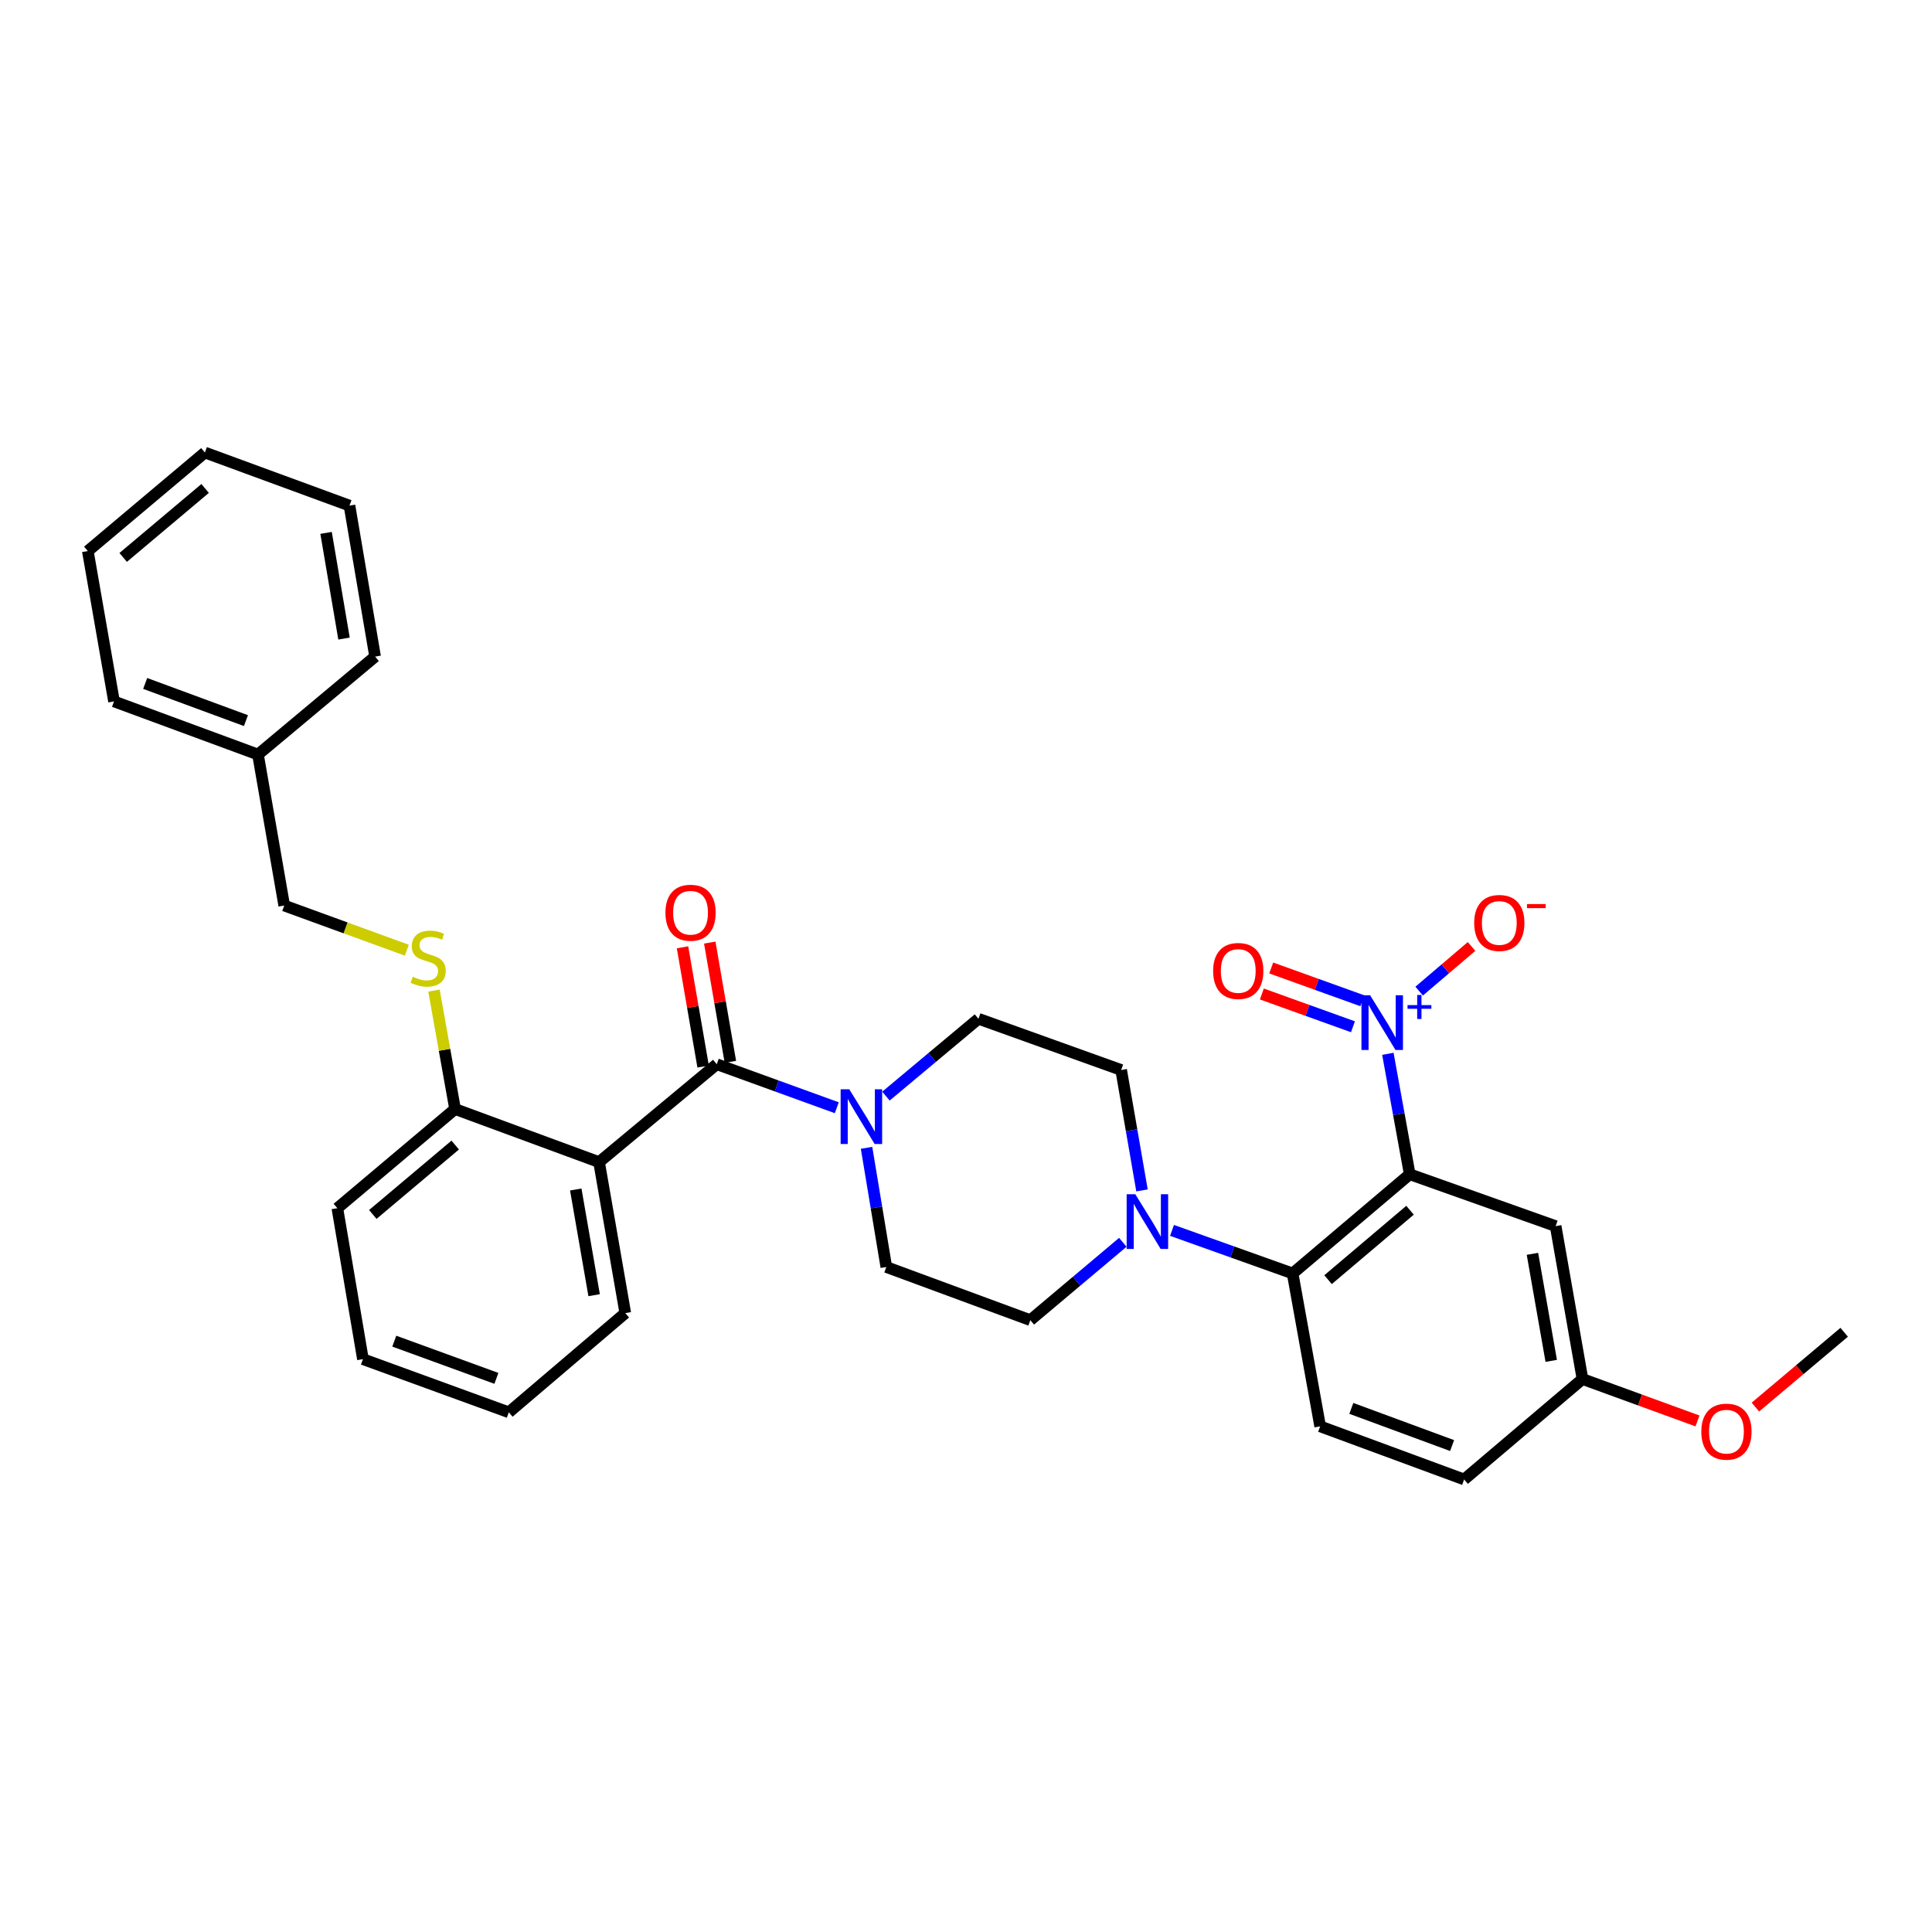 <?xml version='1.0' encoding='iso-8859-1'?>
<svg version='1.1' baseProfile='full'
              xmlns='http://www.w3.org/2000/svg'
                      xmlns:rdkit='http://www.rdkit.org/xml'
                      xmlns:xlink='http://www.w3.org/1999/xlink'
                  xml:space='preserve'
width='1000px' height='1000px' viewBox='0 0 1000 1000'>
<!-- END OF HEADER -->
<rect style='opacity:1.0;fill:#FFFFFF;stroke:none' width='1000' height='1000' x='0' y='0'> </rect>
<path class='bond-0' d='M 729.673,607.798 L 724.017,576.626' style='fill:none;fill-rule:evenodd;stroke:#000000;stroke-width:6px;stroke-linecap:butt;stroke-linejoin:miter;stroke-opacity:1' />
<path class='bond-0' d='M 724.017,576.626 L 718.36,545.455' style='fill:none;fill-rule:evenodd;stroke:#0000FF;stroke-width:6px;stroke-linecap:butt;stroke-linejoin:miter;stroke-opacity:1' />
<path class='bond-3' d='M 729.673,607.798 L 669.061,659.133' style='fill:none;fill-rule:evenodd;stroke:#000000;stroke-width:6px;stroke-linecap:butt;stroke-linejoin:miter;stroke-opacity:1' />
<path class='bond-3' d='M 729.829,626.417 L 687.401,662.351' style='fill:none;fill-rule:evenodd;stroke:#000000;stroke-width:6px;stroke-linecap:butt;stroke-linejoin:miter;stroke-opacity:1' />
<path class='bond-6' d='M 729.673,607.798 L 805.198,634.634' style='fill:none;fill-rule:evenodd;stroke:#000000;stroke-width:6px;stroke-linecap:butt;stroke-linejoin:miter;stroke-opacity:1' />
<path class='bond-9' d='M 734.552,513.001 L 748.115,501.441' style='fill:none;fill-rule:evenodd;stroke:#0000FF;stroke-width:6px;stroke-linecap:butt;stroke-linejoin:miter;stroke-opacity:1' />
<path class='bond-9' d='M 748.115,501.441 L 761.678,489.881' style='fill:none;fill-rule:evenodd;stroke:#FF0000;stroke-width:6px;stroke-linecap:butt;stroke-linejoin:miter;stroke-opacity:1' />
<path class='bond-10' d='M 705.131,517.992 L 681.554,509.508' style='fill:none;fill-rule:evenodd;stroke:#0000FF;stroke-width:6px;stroke-linecap:butt;stroke-linejoin:miter;stroke-opacity:1' />
<path class='bond-10' d='M 681.554,509.508 L 657.978,501.025' style='fill:none;fill-rule:evenodd;stroke:#FF0000;stroke-width:6px;stroke-linecap:butt;stroke-linejoin:miter;stroke-opacity:1' />
<path class='bond-10' d='M 700.287,531.455 L 676.71,522.972' style='fill:none;fill-rule:evenodd;stroke:#0000FF;stroke-width:6px;stroke-linecap:butt;stroke-linejoin:miter;stroke-opacity:1' />
<path class='bond-10' d='M 676.71,522.972 L 653.133,514.488' style='fill:none;fill-rule:evenodd;stroke:#FF0000;stroke-width:6px;stroke-linecap:butt;stroke-linejoin:miter;stroke-opacity:1' />
<path class='bond-1' d='M 370.994,550.834 L 402.057,562.099' style='fill:none;fill-rule:evenodd;stroke:#000000;stroke-width:6px;stroke-linecap:butt;stroke-linejoin:miter;stroke-opacity:1' />
<path class='bond-1' d='M 402.057,562.099 L 433.12,573.364' style='fill:none;fill-rule:evenodd;stroke:#0000FF;stroke-width:6px;stroke-linecap:butt;stroke-linejoin:miter;stroke-opacity:1' />
<path class='bond-2' d='M 370.994,550.834 L 310.072,601.51' style='fill:none;fill-rule:evenodd;stroke:#000000;stroke-width:6px;stroke-linecap:butt;stroke-linejoin:miter;stroke-opacity:1' />
<path class='bond-12' d='M 378.044,549.616 L 372.707,518.747' style='fill:none;fill-rule:evenodd;stroke:#000000;stroke-width:6px;stroke-linecap:butt;stroke-linejoin:miter;stroke-opacity:1' />
<path class='bond-12' d='M 372.707,518.747 L 367.37,487.878' style='fill:none;fill-rule:evenodd;stroke:#FF0000;stroke-width:6px;stroke-linecap:butt;stroke-linejoin:miter;stroke-opacity:1' />
<path class='bond-12' d='M 363.944,552.053 L 358.608,521.184' style='fill:none;fill-rule:evenodd;stroke:#000000;stroke-width:6px;stroke-linecap:butt;stroke-linejoin:miter;stroke-opacity:1' />
<path class='bond-12' d='M 358.608,521.184 L 353.271,490.315' style='fill:none;fill-rule:evenodd;stroke:#FF0000;stroke-width:6px;stroke-linecap:butt;stroke-linejoin:miter;stroke-opacity:1' />
<path class='bond-7' d='M 310.072,601.51 L 235.541,574.038' style='fill:none;fill-rule:evenodd;stroke:#000000;stroke-width:6px;stroke-linecap:butt;stroke-linejoin:miter;stroke-opacity:1' />
<path class='bond-20' d='M 310.072,601.51 L 323.649,679.658' style='fill:none;fill-rule:evenodd;stroke:#000000;stroke-width:6px;stroke-linecap:butt;stroke-linejoin:miter;stroke-opacity:1' />
<path class='bond-20' d='M 298.012,615.681 L 307.515,670.385' style='fill:none;fill-rule:evenodd;stroke:#000000;stroke-width:6px;stroke-linecap:butt;stroke-linejoin:miter;stroke-opacity:1' />
<path class='bond-5' d='M 669.061,659.133 L 637.846,647.992' style='fill:none;fill-rule:evenodd;stroke:#000000;stroke-width:6px;stroke-linecap:butt;stroke-linejoin:miter;stroke-opacity:1' />
<path class='bond-5' d='M 637.846,647.992 L 606.63,636.85' style='fill:none;fill-rule:evenodd;stroke:#0000FF;stroke-width:6px;stroke-linecap:butt;stroke-linejoin:miter;stroke-opacity:1' />
<path class='bond-8' d='M 669.061,659.133 L 683.314,738.282' style='fill:none;fill-rule:evenodd;stroke:#000000;stroke-width:6px;stroke-linecap:butt;stroke-linejoin:miter;stroke-opacity:1' />
<path class='bond-4' d='M 458.565,567.349 L 482.506,547.331' style='fill:none;fill-rule:evenodd;stroke:#0000FF;stroke-width:6px;stroke-linecap:butt;stroke-linejoin:miter;stroke-opacity:1' />
<path class='bond-4' d='M 482.506,547.331 L 506.447,527.313' style='fill:none;fill-rule:evenodd;stroke:#000000;stroke-width:6px;stroke-linecap:butt;stroke-linejoin:miter;stroke-opacity:1' />
<path class='bond-33' d='M 448.527,594.113 L 453.643,624.962' style='fill:none;fill-rule:evenodd;stroke:#0000FF;stroke-width:6px;stroke-linecap:butt;stroke-linejoin:miter;stroke-opacity:1' />
<path class='bond-33' d='M 453.643,624.962 L 458.76,655.81' style='fill:none;fill-rule:evenodd;stroke:#000000;stroke-width:6px;stroke-linecap:butt;stroke-linejoin:miter;stroke-opacity:1' />
<path class='bond-15' d='M 581.175,643.013 L 557.237,663.163' style='fill:none;fill-rule:evenodd;stroke:#0000FF;stroke-width:6px;stroke-linecap:butt;stroke-linejoin:miter;stroke-opacity:1' />
<path class='bond-15' d='M 557.237,663.163 L 533.299,683.314' style='fill:none;fill-rule:evenodd;stroke:#000000;stroke-width:6px;stroke-linecap:butt;stroke-linejoin:miter;stroke-opacity:1' />
<path class='bond-16' d='M 591.099,616.154 L 585.704,584.988' style='fill:none;fill-rule:evenodd;stroke:#0000FF;stroke-width:6px;stroke-linecap:butt;stroke-linejoin:miter;stroke-opacity:1' />
<path class='bond-16' d='M 585.704,584.988 L 580.31,553.823' style='fill:none;fill-rule:evenodd;stroke:#000000;stroke-width:6px;stroke-linecap:butt;stroke-linejoin:miter;stroke-opacity:1' />
<path class='bond-17' d='M 805.198,634.634 L 819.093,713.783' style='fill:none;fill-rule:evenodd;stroke:#000000;stroke-width:6px;stroke-linecap:butt;stroke-linejoin:miter;stroke-opacity:1' />
<path class='bond-17' d='M 793.189,648.98 L 802.916,704.385' style='fill:none;fill-rule:evenodd;stroke:#000000;stroke-width:6px;stroke-linecap:butt;stroke-linejoin:miter;stroke-opacity:1' />
<path class='bond-11' d='M 235.541,574.038 L 230.086,543.377' style='fill:none;fill-rule:evenodd;stroke:#000000;stroke-width:6px;stroke-linecap:butt;stroke-linejoin:miter;stroke-opacity:1' />
<path class='bond-11' d='M 230.086,543.377 L 224.631,512.716' style='fill:none;fill-rule:evenodd;stroke:#CCCC00;stroke-width:6px;stroke-linecap:butt;stroke-linejoin:miter;stroke-opacity:1' />
<path class='bond-23' d='M 235.541,574.038 L 174.612,625.357' style='fill:none;fill-rule:evenodd;stroke:#000000;stroke-width:6px;stroke-linecap:butt;stroke-linejoin:miter;stroke-opacity:1' />
<path class='bond-23' d='M 235.619,592.68 L 192.969,628.603' style='fill:none;fill-rule:evenodd;stroke:#000000;stroke-width:6px;stroke-linecap:butt;stroke-linejoin:miter;stroke-opacity:1' />
<path class='bond-32' d='M 683.314,738.282 L 757.829,765.77' style='fill:none;fill-rule:evenodd;stroke:#000000;stroke-width:6px;stroke-linecap:butt;stroke-linejoin:miter;stroke-opacity:1' />
<path class='bond-32' d='M 699.443,728.981 L 751.604,748.223' style='fill:none;fill-rule:evenodd;stroke:#000000;stroke-width:6px;stroke-linecap:butt;stroke-linejoin:miter;stroke-opacity:1' />
<path class='bond-18' d='M 210.568,491.82 L 178.842,480.262' style='fill:none;fill-rule:evenodd;stroke:#CCCC00;stroke-width:6px;stroke-linecap:butt;stroke-linejoin:miter;stroke-opacity:1' />
<path class='bond-18' d='M 178.842,480.262 L 147.116,468.704' style='fill:none;fill-rule:evenodd;stroke:#000000;stroke-width:6px;stroke-linecap:butt;stroke-linejoin:miter;stroke-opacity:1' />
<path class='bond-13' d='M 458.76,655.81 L 533.299,683.314' style='fill:none;fill-rule:evenodd;stroke:#000000;stroke-width:6px;stroke-linecap:butt;stroke-linejoin:miter;stroke-opacity:1' />
<path class='bond-14' d='M 506.447,527.313 L 580.31,553.823' style='fill:none;fill-rule:evenodd;stroke:#000000;stroke-width:6px;stroke-linecap:butt;stroke-linejoin:miter;stroke-opacity:1' />
<path class='bond-19' d='M 819.093,713.783 L 757.829,765.77' style='fill:none;fill-rule:evenodd;stroke:#000000;stroke-width:6px;stroke-linecap:butt;stroke-linejoin:miter;stroke-opacity:1' />
<path class='bond-22' d='M 819.093,713.783 L 848.855,724.63' style='fill:none;fill-rule:evenodd;stroke:#000000;stroke-width:6px;stroke-linecap:butt;stroke-linejoin:miter;stroke-opacity:1' />
<path class='bond-22' d='M 848.855,724.63 L 878.617,735.477' style='fill:none;fill-rule:evenodd;stroke:#FF0000;stroke-width:6px;stroke-linecap:butt;stroke-linejoin:miter;stroke-opacity:1' />
<path class='bond-21' d='M 147.116,468.704 L 133.531,390.541' style='fill:none;fill-rule:evenodd;stroke:#000000;stroke-width:6px;stroke-linecap:butt;stroke-linejoin:miter;stroke-opacity:1' />
<path class='bond-27' d='M 323.649,679.658 L 263.363,731.009' style='fill:none;fill-rule:evenodd;stroke:#000000;stroke-width:6px;stroke-linecap:butt;stroke-linejoin:miter;stroke-opacity:1' />
<path class='bond-24' d='M 133.531,390.541 L 59.016,363.053' style='fill:none;fill-rule:evenodd;stroke:#000000;stroke-width:6px;stroke-linecap:butt;stroke-linejoin:miter;stroke-opacity:1' />
<path class='bond-24' d='M 127.305,372.994 L 75.145,353.752' style='fill:none;fill-rule:evenodd;stroke:#000000;stroke-width:6px;stroke-linecap:butt;stroke-linejoin:miter;stroke-opacity:1' />
<path class='bond-25' d='M 133.531,390.541 L 194.158,339.857' style='fill:none;fill-rule:evenodd;stroke:#000000;stroke-width:6px;stroke-linecap:butt;stroke-linejoin:miter;stroke-opacity:1' />
<path class='bond-26' d='M 908.592,728.305 L 931.569,708.946' style='fill:none;fill-rule:evenodd;stroke:#FF0000;stroke-width:6px;stroke-linecap:butt;stroke-linejoin:miter;stroke-opacity:1' />
<path class='bond-26' d='M 931.569,708.946 L 954.545,689.586' style='fill:none;fill-rule:evenodd;stroke:#000000;stroke-width:6px;stroke-linecap:butt;stroke-linejoin:miter;stroke-opacity:1' />
<path class='bond-34' d='M 174.612,625.357 L 187.855,703.497' style='fill:none;fill-rule:evenodd;stroke:#000000;stroke-width:6px;stroke-linecap:butt;stroke-linejoin:miter;stroke-opacity:1' />
<path class='bond-30' d='M 59.016,363.053 L 45.455,285.223' style='fill:none;fill-rule:evenodd;stroke:#000000;stroke-width:6px;stroke-linecap:butt;stroke-linejoin:miter;stroke-opacity:1' />
<path class='bond-29' d='M 194.158,339.857 L 180.891,261.702' style='fill:none;fill-rule:evenodd;stroke:#000000;stroke-width:6px;stroke-linecap:butt;stroke-linejoin:miter;stroke-opacity:1' />
<path class='bond-29' d='M 178.062,330.529 L 168.775,275.82' style='fill:none;fill-rule:evenodd;stroke:#000000;stroke-width:6px;stroke-linecap:butt;stroke-linejoin:miter;stroke-opacity:1' />
<path class='bond-28' d='M 263.363,731.009 L 187.855,703.497' style='fill:none;fill-rule:evenodd;stroke:#000000;stroke-width:6px;stroke-linecap:butt;stroke-linejoin:miter;stroke-opacity:1' />
<path class='bond-28' d='M 256.935,713.438 L 204.079,694.18' style='fill:none;fill-rule:evenodd;stroke:#000000;stroke-width:6px;stroke-linecap:butt;stroke-linejoin:miter;stroke-opacity:1' />
<path class='bond-31' d='M 180.891,261.702 L 106.051,234.23' style='fill:none;fill-rule:evenodd;stroke:#000000;stroke-width:6px;stroke-linecap:butt;stroke-linejoin:miter;stroke-opacity:1' />
<path class='bond-35' d='M 45.455,285.223 L 106.051,234.23' style='fill:none;fill-rule:evenodd;stroke:#000000;stroke-width:6px;stroke-linecap:butt;stroke-linejoin:miter;stroke-opacity:1' />
<path class='bond-35' d='M 63.757,288.522 L 106.174,252.827' style='fill:none;fill-rule:evenodd;stroke:#000000;stroke-width:6px;stroke-linecap:butt;stroke-linejoin:miter;stroke-opacity:1' />
<path  class='atom-1' d='M 709.169 515.14
L 718.449 530.14
Q 719.369 531.62, 720.849 534.3
Q 722.329 536.98, 722.409 537.14
L 722.409 515.14
L 726.169 515.14
L 726.169 543.46
L 722.289 543.46
L 712.329 527.06
Q 711.169 525.14, 709.929 522.94
Q 708.729 520.74, 708.369 520.06
L 708.369 543.46
L 704.689 543.46
L 704.689 515.14
L 709.169 515.14
' fill='#0000FF'/>
<path  class='atom-1' d='M 728.545 520.245
L 733.534 520.245
L 733.534 514.992
L 735.752 514.992
L 735.752 520.245
L 740.873 520.245
L 740.873 522.146
L 735.752 522.146
L 735.752 527.426
L 733.534 527.426
L 733.534 522.146
L 728.545 522.146
L 728.545 520.245
' fill='#0000FF'/>
<path  class='atom-5' d='M 439.591 563.821
L 448.871 578.821
Q 449.791 580.301, 451.271 582.981
Q 452.751 585.661, 452.831 585.821
L 452.831 563.821
L 456.591 563.821
L 456.591 592.141
L 452.711 592.141
L 442.751 575.741
Q 441.591 573.821, 440.351 571.621
Q 439.151 569.421, 438.791 568.741
L 438.791 592.141
L 435.111 592.141
L 435.111 563.821
L 439.591 563.821
' fill='#0000FF'/>
<path  class='atom-6' d='M 587.635 618.145
L 596.915 633.145
Q 597.835 634.625, 599.315 637.305
Q 600.795 639.985, 600.875 640.145
L 600.875 618.145
L 604.635 618.145
L 604.635 646.465
L 600.755 646.465
L 590.795 630.065
Q 589.635 628.145, 588.395 625.945
Q 587.195 623.745, 586.835 623.065
L 586.835 646.465
L 583.155 646.465
L 583.155 618.145
L 587.635 618.145
' fill='#0000FF'/>
<path  class='atom-10' d='M 763.04 477.719
Q 763.04 470.919, 766.4 467.119
Q 769.76 463.319, 776.04 463.319
Q 782.32 463.319, 785.68 467.119
Q 789.04 470.919, 789.04 477.719
Q 789.04 484.599, 785.64 488.519
Q 782.24 492.399, 776.04 492.399
Q 769.8 492.399, 766.4 488.519
Q 763.04 484.639, 763.04 477.719
M 776.04 489.199
Q 780.36 489.199, 782.68 486.319
Q 785.04 483.399, 785.04 477.719
Q 785.04 472.159, 782.68 469.359
Q 780.36 466.519, 776.04 466.519
Q 771.72 466.519, 769.36 469.319
Q 767.04 472.119, 767.04 477.719
Q 767.04 483.439, 769.36 486.319
Q 771.72 489.199, 776.04 489.199
' fill='#FF0000'/>
<path  class='atom-10' d='M 790.36 467.942
L 800.049 467.942
L 800.049 470.054
L 790.36 470.054
L 790.36 467.942
' fill='#FF0000'/>
<path  class='atom-11' d='M 627.914 502.568
Q 627.914 495.768, 631.274 491.968
Q 634.634 488.168, 640.914 488.168
Q 647.194 488.168, 650.554 491.968
Q 653.914 495.768, 653.914 502.568
Q 653.914 509.448, 650.514 513.368
Q 647.114 517.248, 640.914 517.248
Q 634.674 517.248, 631.274 513.368
Q 627.914 509.488, 627.914 502.568
M 640.914 514.048
Q 645.234 514.048, 647.554 511.168
Q 649.914 508.248, 649.914 502.568
Q 649.914 497.008, 647.554 494.208
Q 645.234 491.368, 640.914 491.368
Q 636.594 491.368, 634.234 494.168
Q 631.914 496.968, 631.914 502.568
Q 631.914 508.288, 634.234 511.168
Q 636.594 514.048, 640.914 514.048
' fill='#FF0000'/>
<path  class='atom-12' d='M 213.63 505.571
Q 213.95 505.691, 215.27 506.251
Q 216.59 506.811, 218.03 507.171
Q 219.51 507.491, 220.95 507.491
Q 223.63 507.491, 225.19 506.211
Q 226.75 504.891, 226.75 502.611
Q 226.75 501.051, 225.95 500.091
Q 225.19 499.131, 223.99 498.611
Q 222.79 498.091, 220.79 497.491
Q 218.27 496.731, 216.75 496.011
Q 215.27 495.291, 214.19 493.771
Q 213.15 492.251, 213.15 489.691
Q 213.15 486.131, 215.55 483.931
Q 217.99 481.731, 222.79 481.731
Q 226.07 481.731, 229.79 483.291
L 228.87 486.371
Q 225.47 484.971, 222.91 484.971
Q 220.15 484.971, 218.63 486.131
Q 217.11 487.251, 217.15 489.211
Q 217.15 490.731, 217.91 491.651
Q 218.71 492.571, 219.83 493.091
Q 220.99 493.611, 222.91 494.211
Q 225.47 495.011, 226.99 495.811
Q 228.51 496.611, 229.59 498.251
Q 230.71 499.851, 230.71 502.611
Q 230.71 506.531, 228.07 508.651
Q 225.47 510.731, 221.11 510.731
Q 218.59 510.731, 216.67 510.171
Q 214.79 509.651, 212.55 508.731
L 213.63 505.571
' fill='#CCCC00'/>
<path  class='atom-13' d='M 344.425 472.425
Q 344.425 465.625, 347.785 461.825
Q 351.145 458.025, 357.425 458.025
Q 363.705 458.025, 367.065 461.825
Q 370.425 465.625, 370.425 472.425
Q 370.425 479.305, 367.025 483.225
Q 363.625 487.105, 357.425 487.105
Q 351.185 487.105, 347.785 483.225
Q 344.425 479.345, 344.425 472.425
M 357.425 483.905
Q 361.745 483.905, 364.065 481.025
Q 366.425 478.105, 366.425 472.425
Q 366.425 466.865, 364.065 464.065
Q 361.745 461.225, 357.425 461.225
Q 353.105 461.225, 350.745 464.025
Q 348.425 466.825, 348.425 472.425
Q 348.425 478.145, 350.745 481.025
Q 353.105 483.905, 357.425 483.905
' fill='#FF0000'/>
<path  class='atom-23' d='M 880.6 741.017
Q 880.6 734.217, 883.96 730.417
Q 887.32 726.617, 893.6 726.617
Q 899.88 726.617, 903.24 730.417
Q 906.6 734.217, 906.6 741.017
Q 906.6 747.897, 903.2 751.817
Q 899.8 755.697, 893.6 755.697
Q 887.36 755.697, 883.96 751.817
Q 880.6 747.937, 880.6 741.017
M 893.6 752.497
Q 897.92 752.497, 900.24 749.617
Q 902.6 746.697, 902.6 741.017
Q 902.6 735.457, 900.24 732.657
Q 897.92 729.817, 893.6 729.817
Q 889.28 729.817, 886.92 732.617
Q 884.6 735.417, 884.6 741.017
Q 884.6 746.737, 886.92 749.617
Q 889.28 752.497, 893.6 752.497
' fill='#FF0000'/>
</svg>
